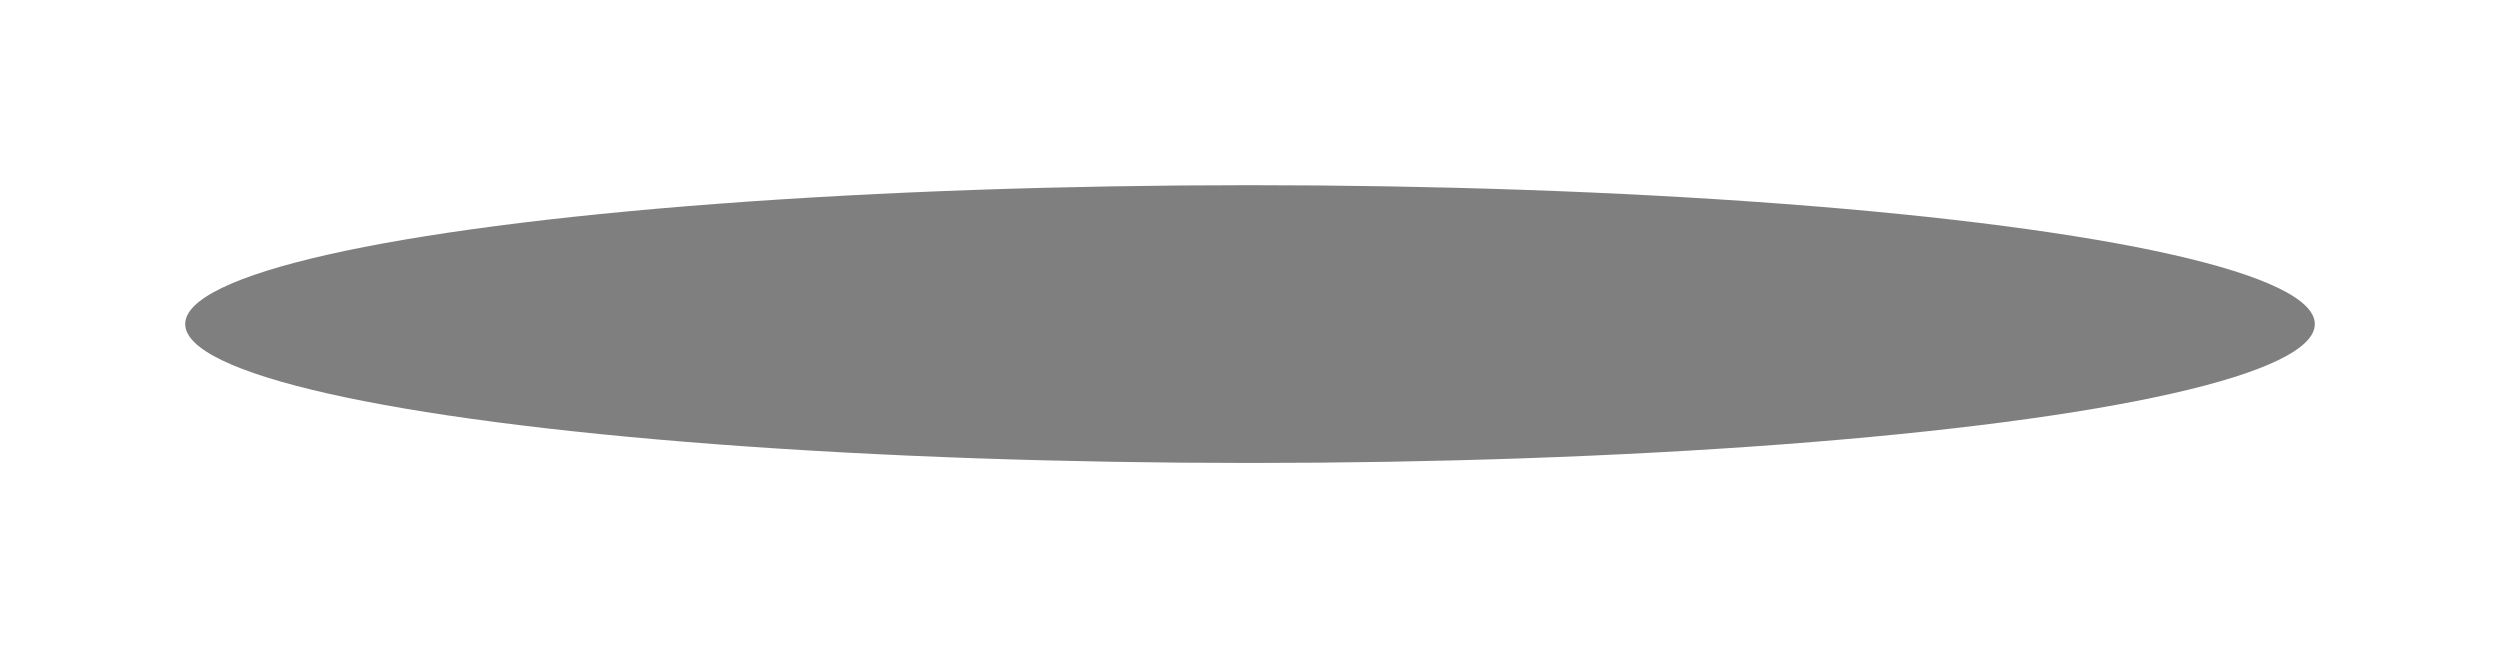 <?xml version="1.0" encoding="UTF-8"?> <svg xmlns="http://www.w3.org/2000/svg" width="216" height="56" viewBox="0 0 216 56" fill="none"> <g opacity="0.5" filter="url(#filter0_f_85_344)"> <ellipse cx="108" cy="28" rx="92" ry="12" fill="black"></ellipse> </g> <defs> <filter id="filter0_f_85_344" x="0" y="0" width="216" height="56" filterUnits="userSpaceOnUse" color-interpolation-filters="sRGB"> <feFlood flood-opacity="0" result="BackgroundImageFix"></feFlood> <feBlend mode="normal" in="SourceGraphic" in2="BackgroundImageFix" result="shape"></feBlend> <feGaussianBlur stdDeviation="2" result="effect1_foregroundBlur_85_344"></feGaussianBlur> </filter> </defs> </svg> 